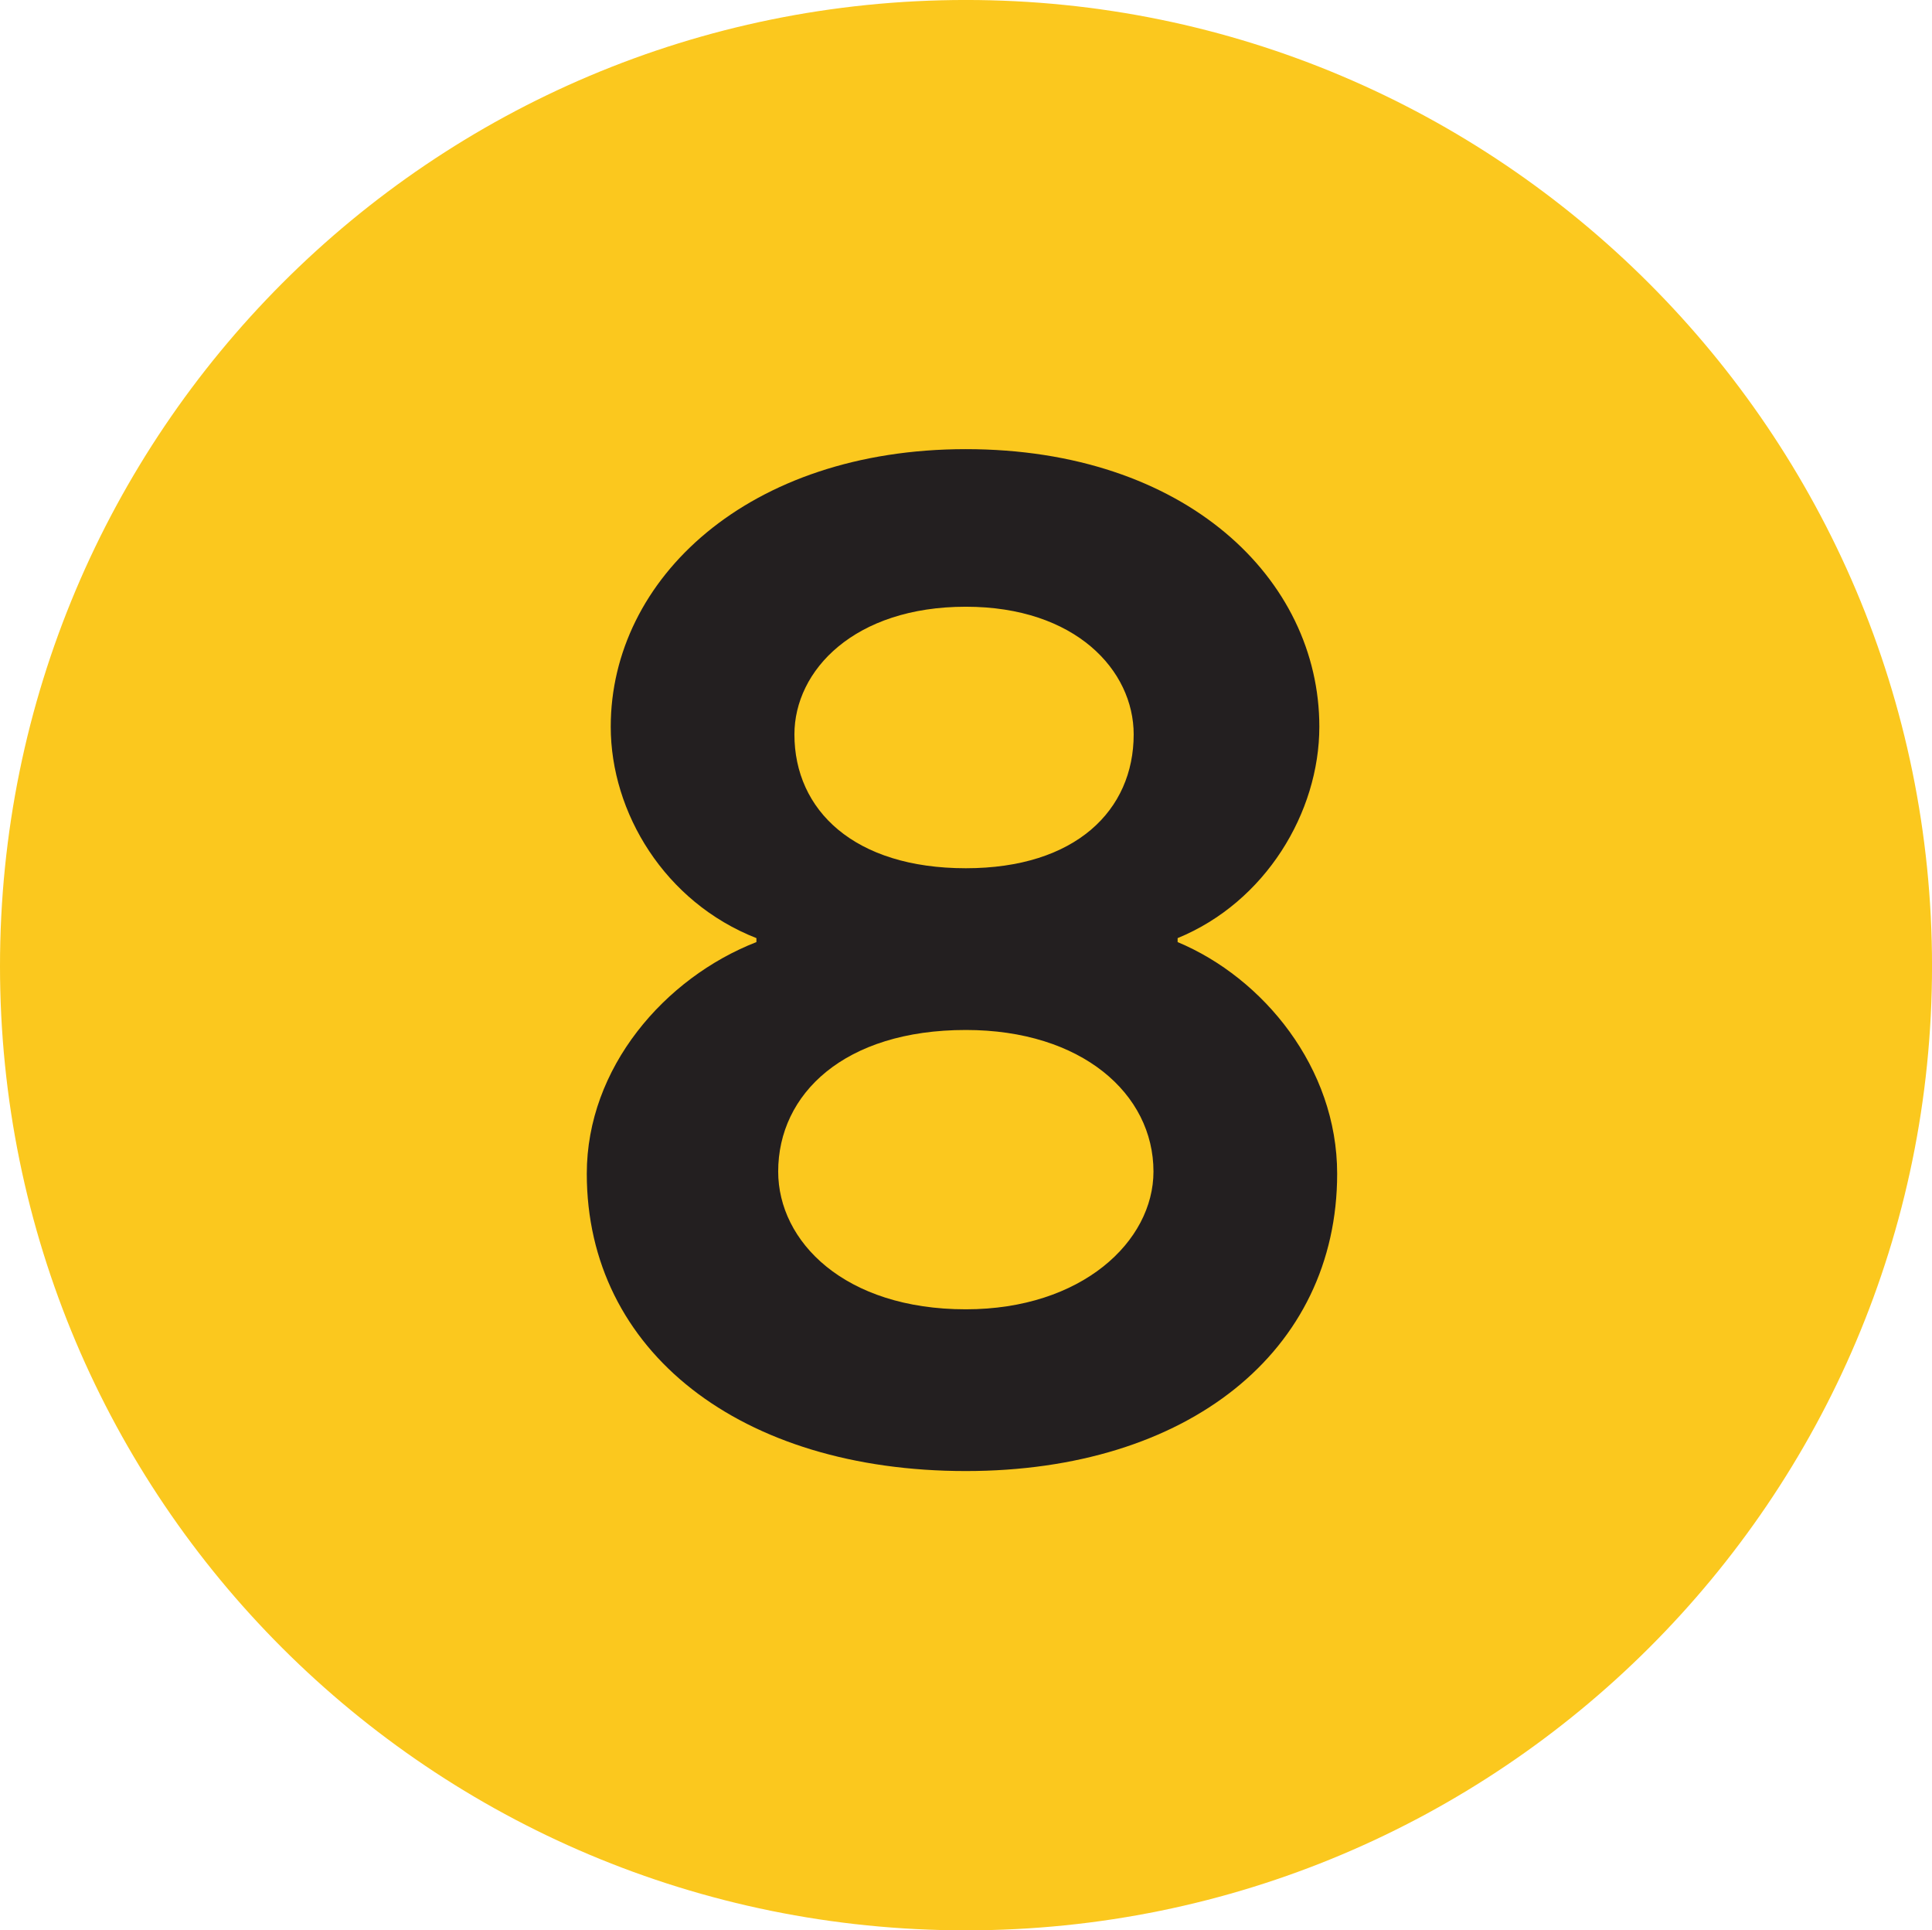 <?xml version="1.0" encoding="UTF-8" standalone="no"?>
<!-- Created with Inkscape (http://www.inkscape.org/) -->

<svg
   xmlns:dc="http://purl.org/dc/elements/1.1/"
   xmlns:cc="http://creativecommons.org/ns#"
   xmlns:rdf="http://www.w3.org/1999/02/22-rdf-syntax-ns#"
   xmlns:svg="http://www.w3.org/2000/svg"
   xmlns="http://www.w3.org/2000/svg"
   xmlns:sodipodi="http://sodipodi.sourceforge.net/DTD/sodipodi-0.dtd"
   xmlns:inkscape="http://www.inkscape.org/namespaces/inkscape"
   width="200"
   height="199.795"
   id="svg147969"
   version="1.1"
   inkscape:version="0.48.4 r9939"
   sodipodi:docname="Moskwa Metro Line 8A.svg">
  <defs
     id="defs147971" />
  <sodipodi:namedview
     id="base"
     pagecolor="#ffffff"
     bordercolor="#666666"
     borderopacity="1.0"
     inkscape:pageopacity="0.0"
     inkscape:pageshadow="2"
     inkscape:zoom="2"
     inkscape:cx="117.46474"
     inkscape:cy="85.708014"
     inkscape:current-layer="layer1"
     inkscape:document-units="px"
     showgrid="false"
     showguides="true"
     inkscape:guide-bbox="true"
     inkscape:snap-bbox="true"
     inkscape:bbox-nodes="true"
     inkscape:bbox-paths="true"
     inkscape:snap-bbox-midpoints="true"
     inkscape:snap-bbox-edge-midpoints="true"
     fit-margin-top="0"
     fit-margin-left="0"
     fit-margin-right="0"
     fit-margin-bottom="0"
     inkscape:window-width="1600"
     inkscape:window-height="837"
     inkscape:window-x="-8"
     inkscape:window-y="-8"
     inkscape:window-maximized="1">
    <sodipodi:guide
       orientation="1,0"
       position="0,-8.485"
       id="guide148130" />
    <sodipodi:guide
       orientation="0,1"
       position="270.115,-3.9262657e-006"
       id="guide148132" />
    <sodipodi:guide
       orientation="1,0"
       position="200,-3.9262657e-006"
       id="guide148134" />
  </sodipodi:namedview>
  <g
     id="layer1"
     inkscape:label="Layer 1"
     inkscape:groupmode="layer"
     transform="translate(-1.023,1.432)">
    <g
       id="g430"
       transform="matrix(20.49,0,0,-20.49,1.023,98.557)">
      <path
         inkscape:connector-curvature="0"
         d="m 0,0 c 0,-2.693 2.178,-4.871 4.88,-4.871 2.692,0 4.881,2.178 4.881,4.871 0,2.693 -2.189,4.88 -4.881,4.88 C 2.178,4.88 0,2.693 0,0"
         style="fill:#fbc81e;fill-opacity:1;fill-rule:nonzero;stroke:none"
         id="path432"
         sodipodi:nodetypes="csssc" />
    </g>
    <g
       id="g434"
       transform="matrix(20.49,0,0,-20.49,79.327,96.076)">
      <path
         inkscape:connector-curvature="0"
         d="m 0,0 c -0.464,-0.181 -0.857,-0.635 -0.857,-1.17 0,-0.898 0.777,-1.502 1.915,-1.502 1.12,0 1.876,0.604 1.876,1.502 0,0.535 -0.373,0.989 -0.806,1.17 l 0,0.02 C 2.572,0.202 2.844,0.655 2.844,1.088 2.844,1.835 2.168,2.49 1.058,2.49 -0.041,2.49 -0.736,1.835 -0.736,1.088 -0.736,0.655 -0.464,0.202 0,0.02 z m 0.11,-1.159 c 0,0.392 0.334,0.715 0.948,0.715 0.586,0 0.948,-0.323 0.948,-0.715 0,-0.353 -0.362,-0.696 -0.948,-0.696 -0.614,0 -0.948,0.343 -0.948,0.696 m 0.082,2.208 c 0,0.323 0.302,0.645 0.866,0.645 0.555,0 0.848,-0.322 0.848,-0.645 0,-0.383 -0.293,-0.676 -0.848,-0.676 -0.564,0 -0.866,0.293 -0.866,0.676"
         style="fill:#231f20;fill-opacity:1;fill-rule:nonzero;stroke:none"
         id="path436"
         sodipodi:nodetypes="csssccssscccsssccsssc" />
    </g>
  </g>
</svg>
